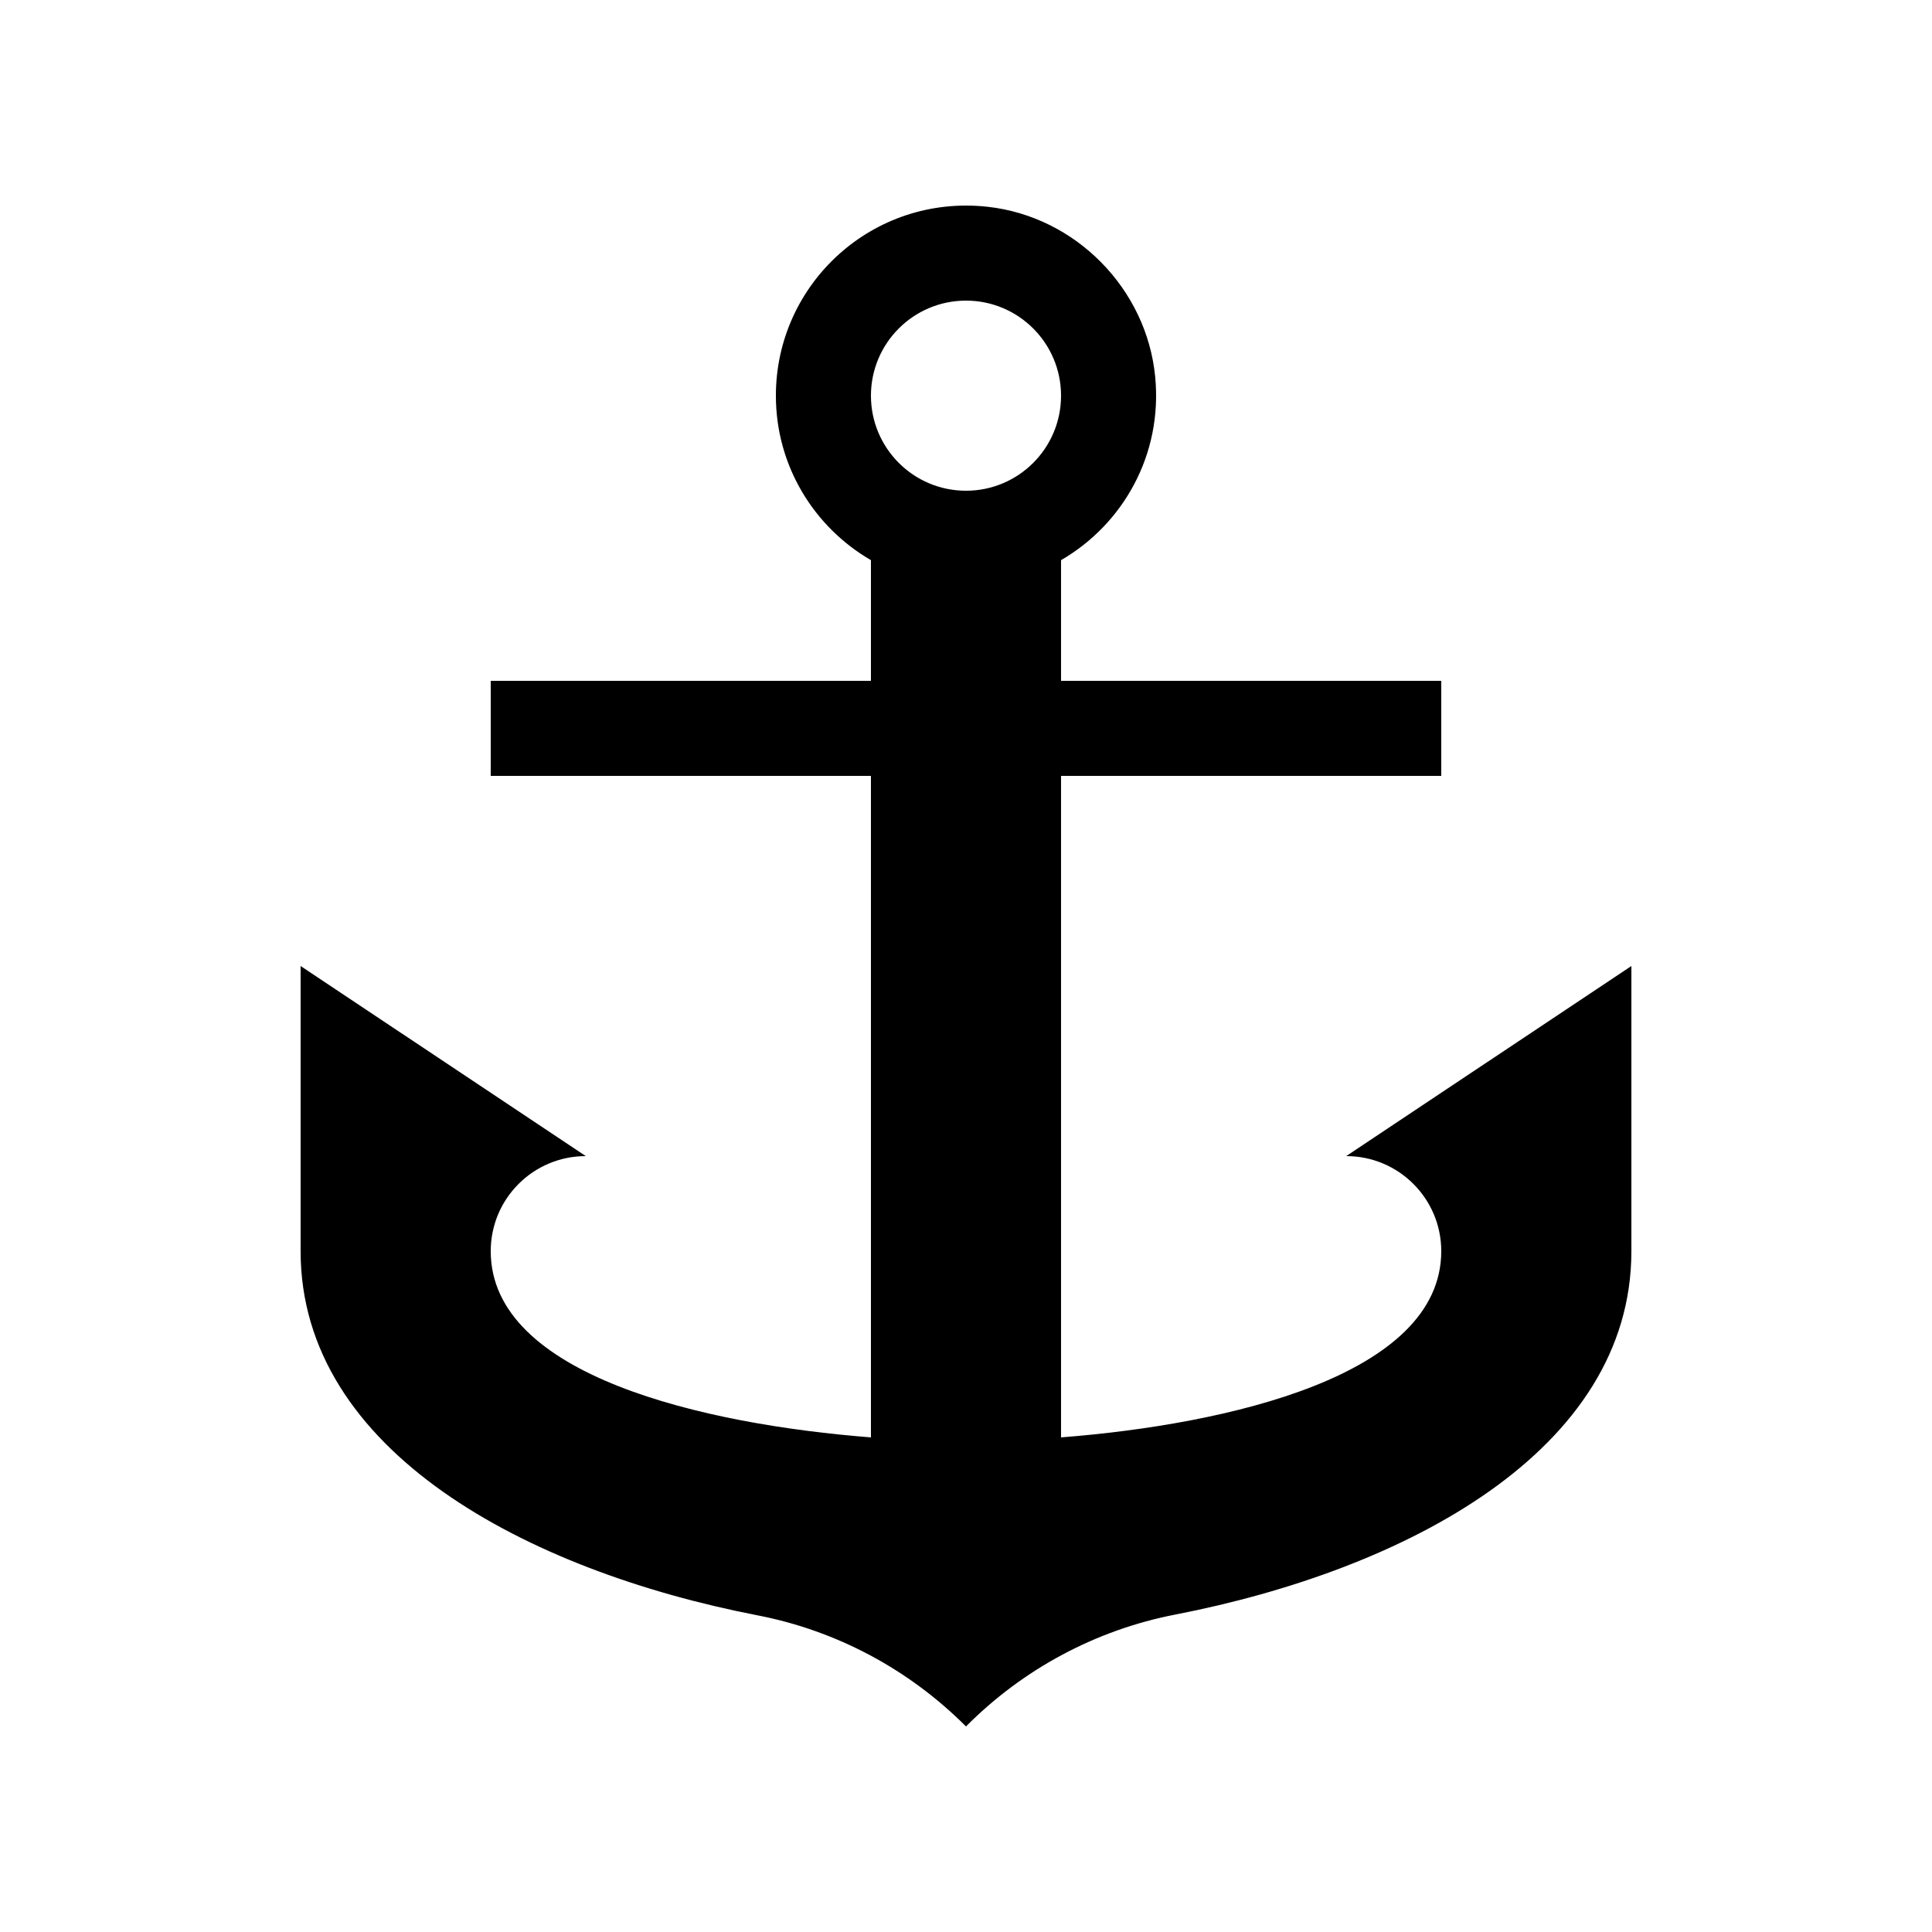 <?xml version="1.0" encoding="UTF-8"?>
<!-- Uploaded to: ICON Repo, www.iconrepo.com, Generator: ICON Repo Mixer Tools -->
<svg fill="#000000" width="800px" height="800px" version="1.1" viewBox="144 144 512 512" xmlns="http://www.w3.org/2000/svg">
 <path d="m500.76 450.38c13.91 0 25.188 11.281 25.188 25.191 0 33.031-56.582 45.906-100.76 49.352v-175.3h100.76v-25.191h-100.76v-31.984c16.391-9.496 26.969-27.918 24.945-48.645-2.277-23.32-21.102-42.426-44.387-45.004-30.398-3.359-56.129 20.344-56.129 50.062 0 18.637 10.148 34.867 25.191 43.586v31.984h-100.76v25.191h100.76v175.3c-44.18-3.445-100.76-16.32-100.76-49.352 0-13.91 11.281-25.191 25.191-25.191l-75.574-50.379v75.57c0 53.066 60.109 84.691 121.13 96.52 20.902 4.051 40.086 14.316 55.145 29.379l0.059 0.055c15.109-15.211 34.414-25.559 55.457-29.645 60.938-11.832 120.88-43.316 120.88-96.309v-75.57zm-100.76-176.33c-13.91 0-25.191-11.281-25.191-25.191 0-13.91 11.281-25.191 25.191-25.191s25.188 11.281 25.188 25.191c0 13.91-11.277 25.191-25.188 25.191z"/>
</svg>